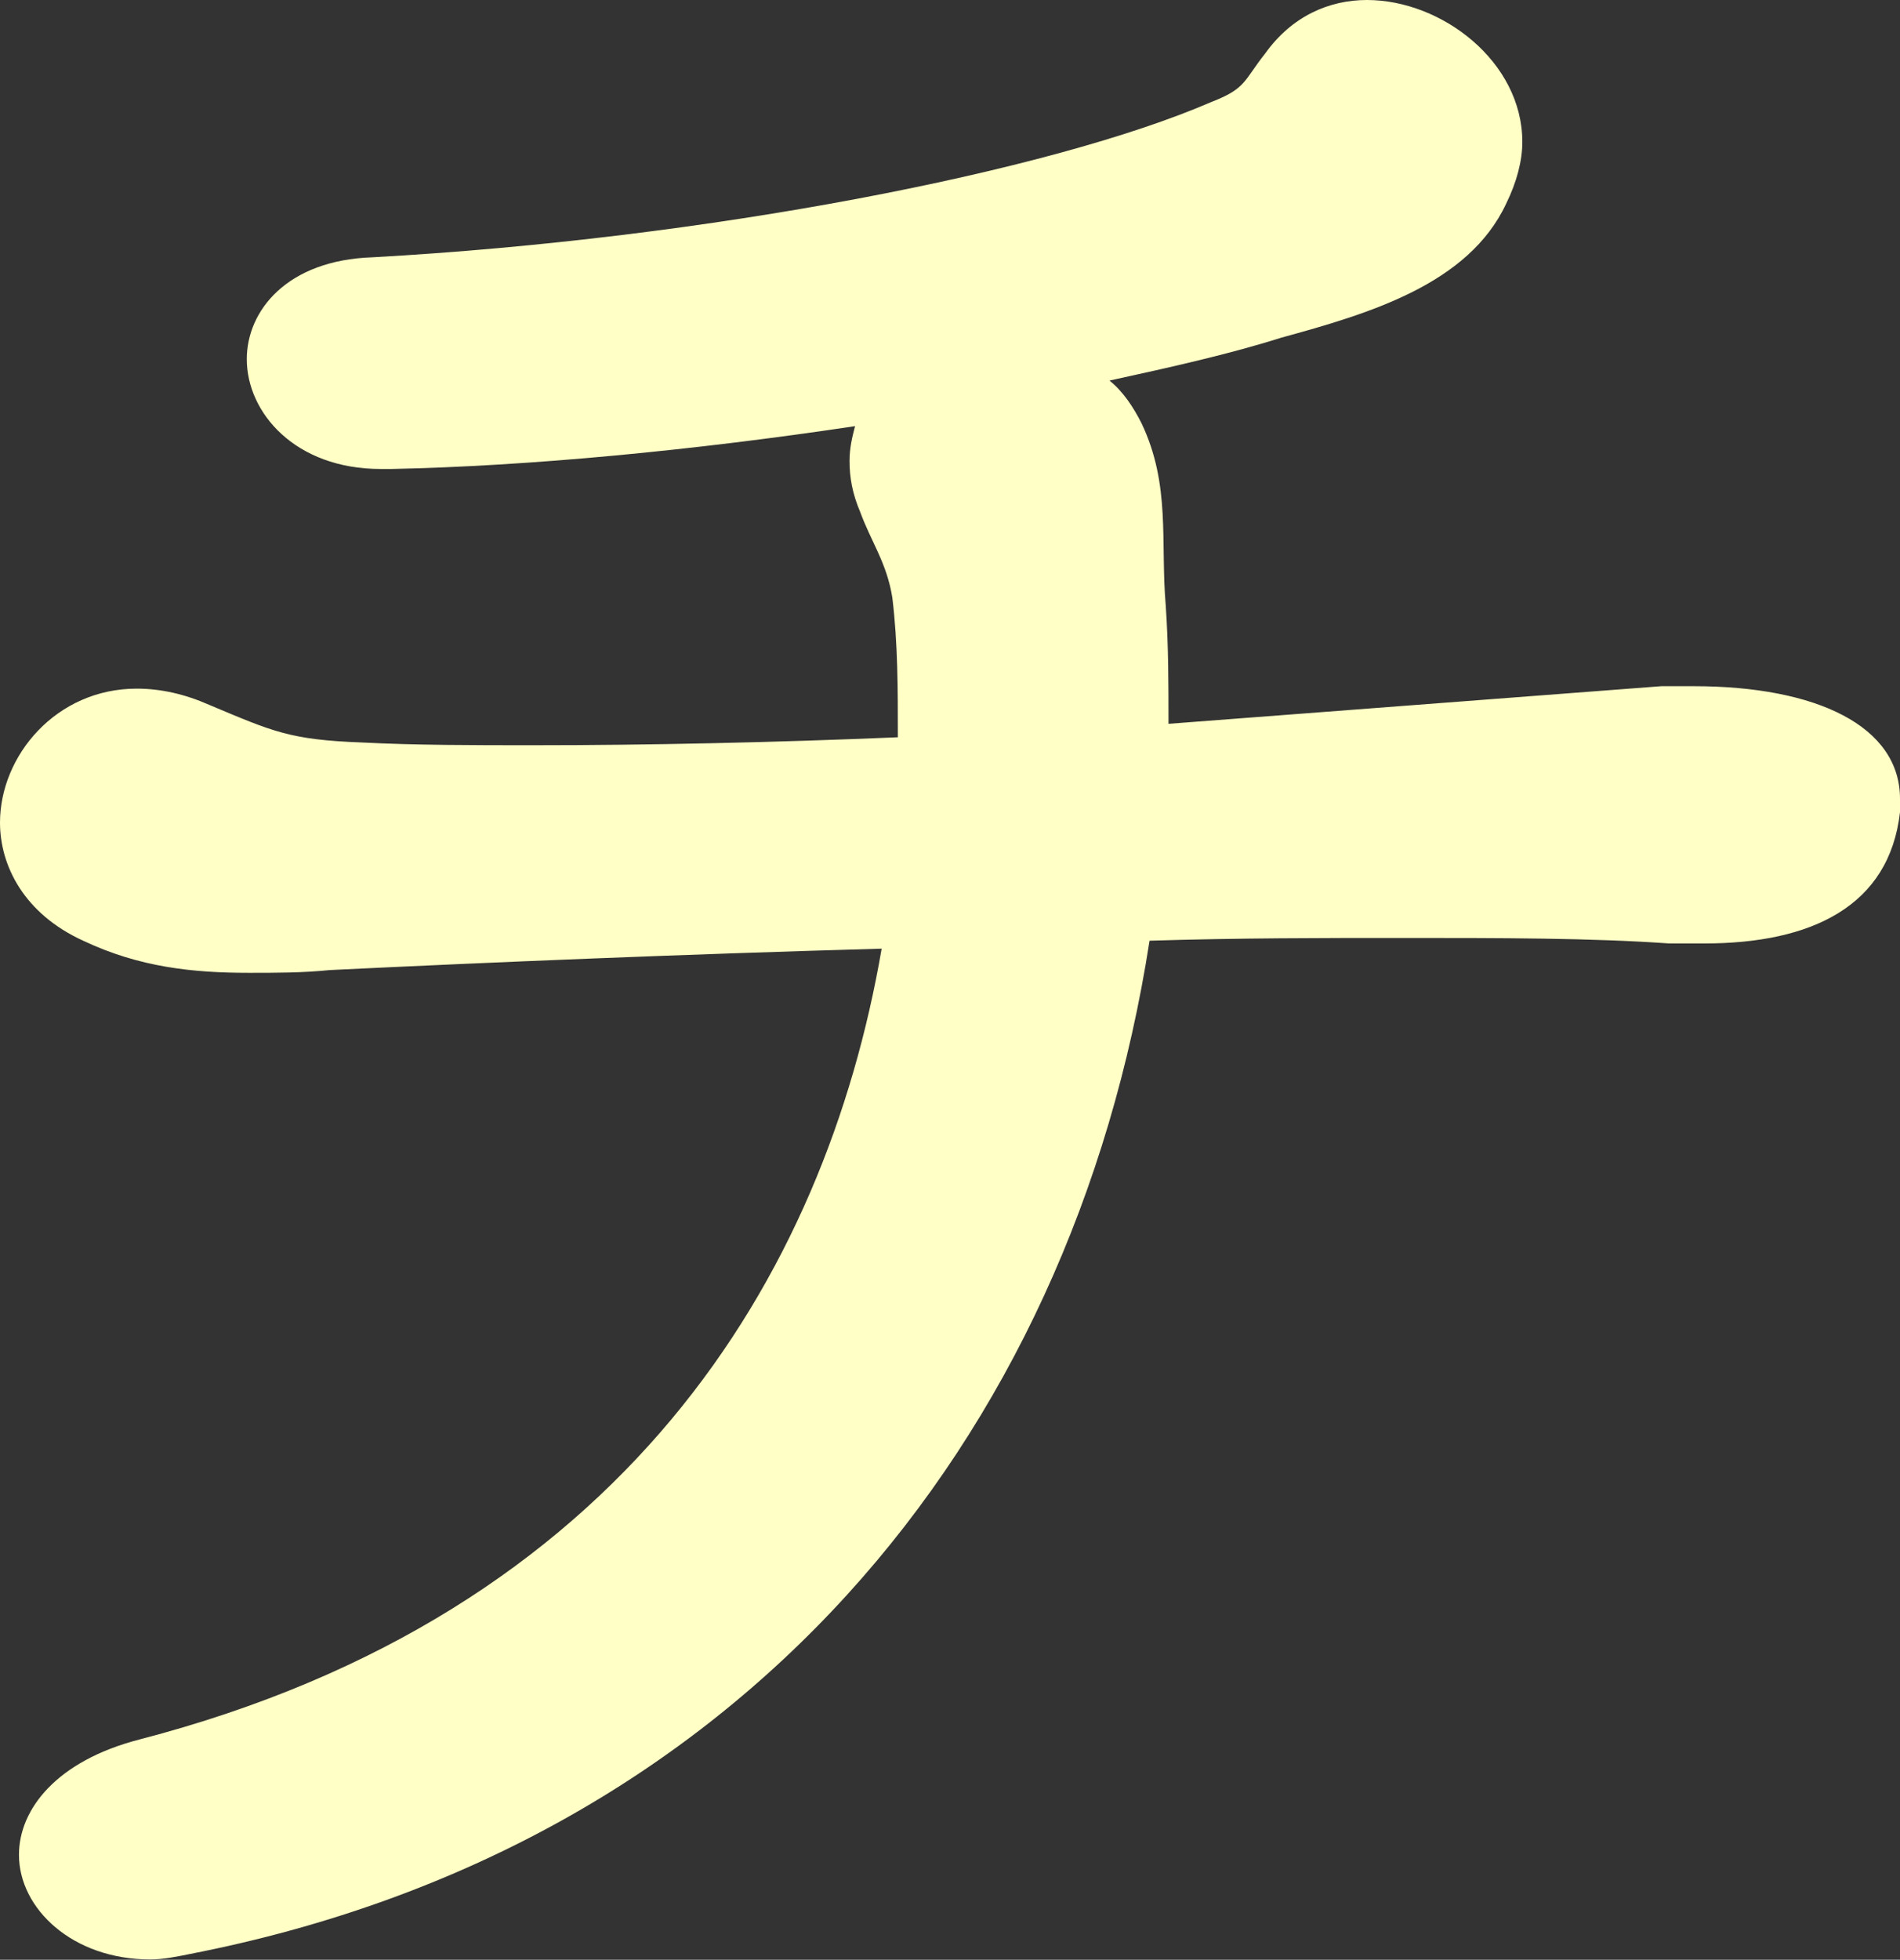 <?xml version="1.0" encoding="UTF-8"?><svg id="_レイヤー_2" xmlns="http://www.w3.org/2000/svg" viewBox="0 0 62.13 64.06"><rect x="0" y="0" width="62.13" height="64.06" fill="#333333" stroke="none"/><defs><style>.cls-1{fill:#ffffc6;}</style></defs><g id="_レイヤー_1-2"><path class="cls-1" d="M54.33,22.43h1.05c4.03,0,6.75,1.31,6.75,3.68v.44c-.35,3.07-2.89,4.29-6.4,4.29h-1.14c-2.54-.18-5.52-.18-8.76-.18-2.54,0-5.35,0-8.24,.09-2.54,16.39-13.41,29.62-31.37,33.12-.44,.09-.88,.18-1.31,.18-2.54,0-4.29-1.66-4.29-3.42,0-1.49,1.23-3.07,3.94-3.77,15.86-4.12,22.43-15.16,24.27-25.85-6.4,.18-12.71,.44-18.05,.7-.88,.09-1.75,.09-2.63,.09-1.84,0-3.59-.18-5.43-1.05-1.93-.88-2.72-2.45-2.72-3.86,0-2.19,1.84-4.38,4.47-4.38,.79,0,1.58,.18,2.37,.53,2.1,.88,2.63,1.14,4.99,1.23,1.75,.09,3.68,.09,5.61,.09,3.77,0,7.89-.09,11.92-.26,0-1.58,0-3.07-.18-4.56-.18-1.14-.7-1.84-1.05-2.8-.26-.61-.35-1.14-.35-1.67,0-.44,.09-.79,.18-1.14-5.26,.79-10.69,1.31-15.16,1.4h-.35c-2.8,0-4.38-1.84-4.38-3.59,0-1.58,1.31-3.24,4.12-3.33,10.95-.61,22.17-2.8,27.43-5.08,1.14-.44,1.05-.7,1.75-1.58,.88-1.23,2.1-1.75,3.33-1.75,2.45,0,5.08,2.02,5.08,4.64,0,.61-.18,1.31-.53,2.02-1.23,2.63-4.47,3.59-7.36,4.38-1.67,.53-3.59,.96-5.61,1.4,.44,.35,.79,.88,1.05,1.4,.96,2.02,.61,3.86,.79,5.96,.09,1.31,.09,2.54,.09,3.86l16.12-1.23Z"/></g></svg>